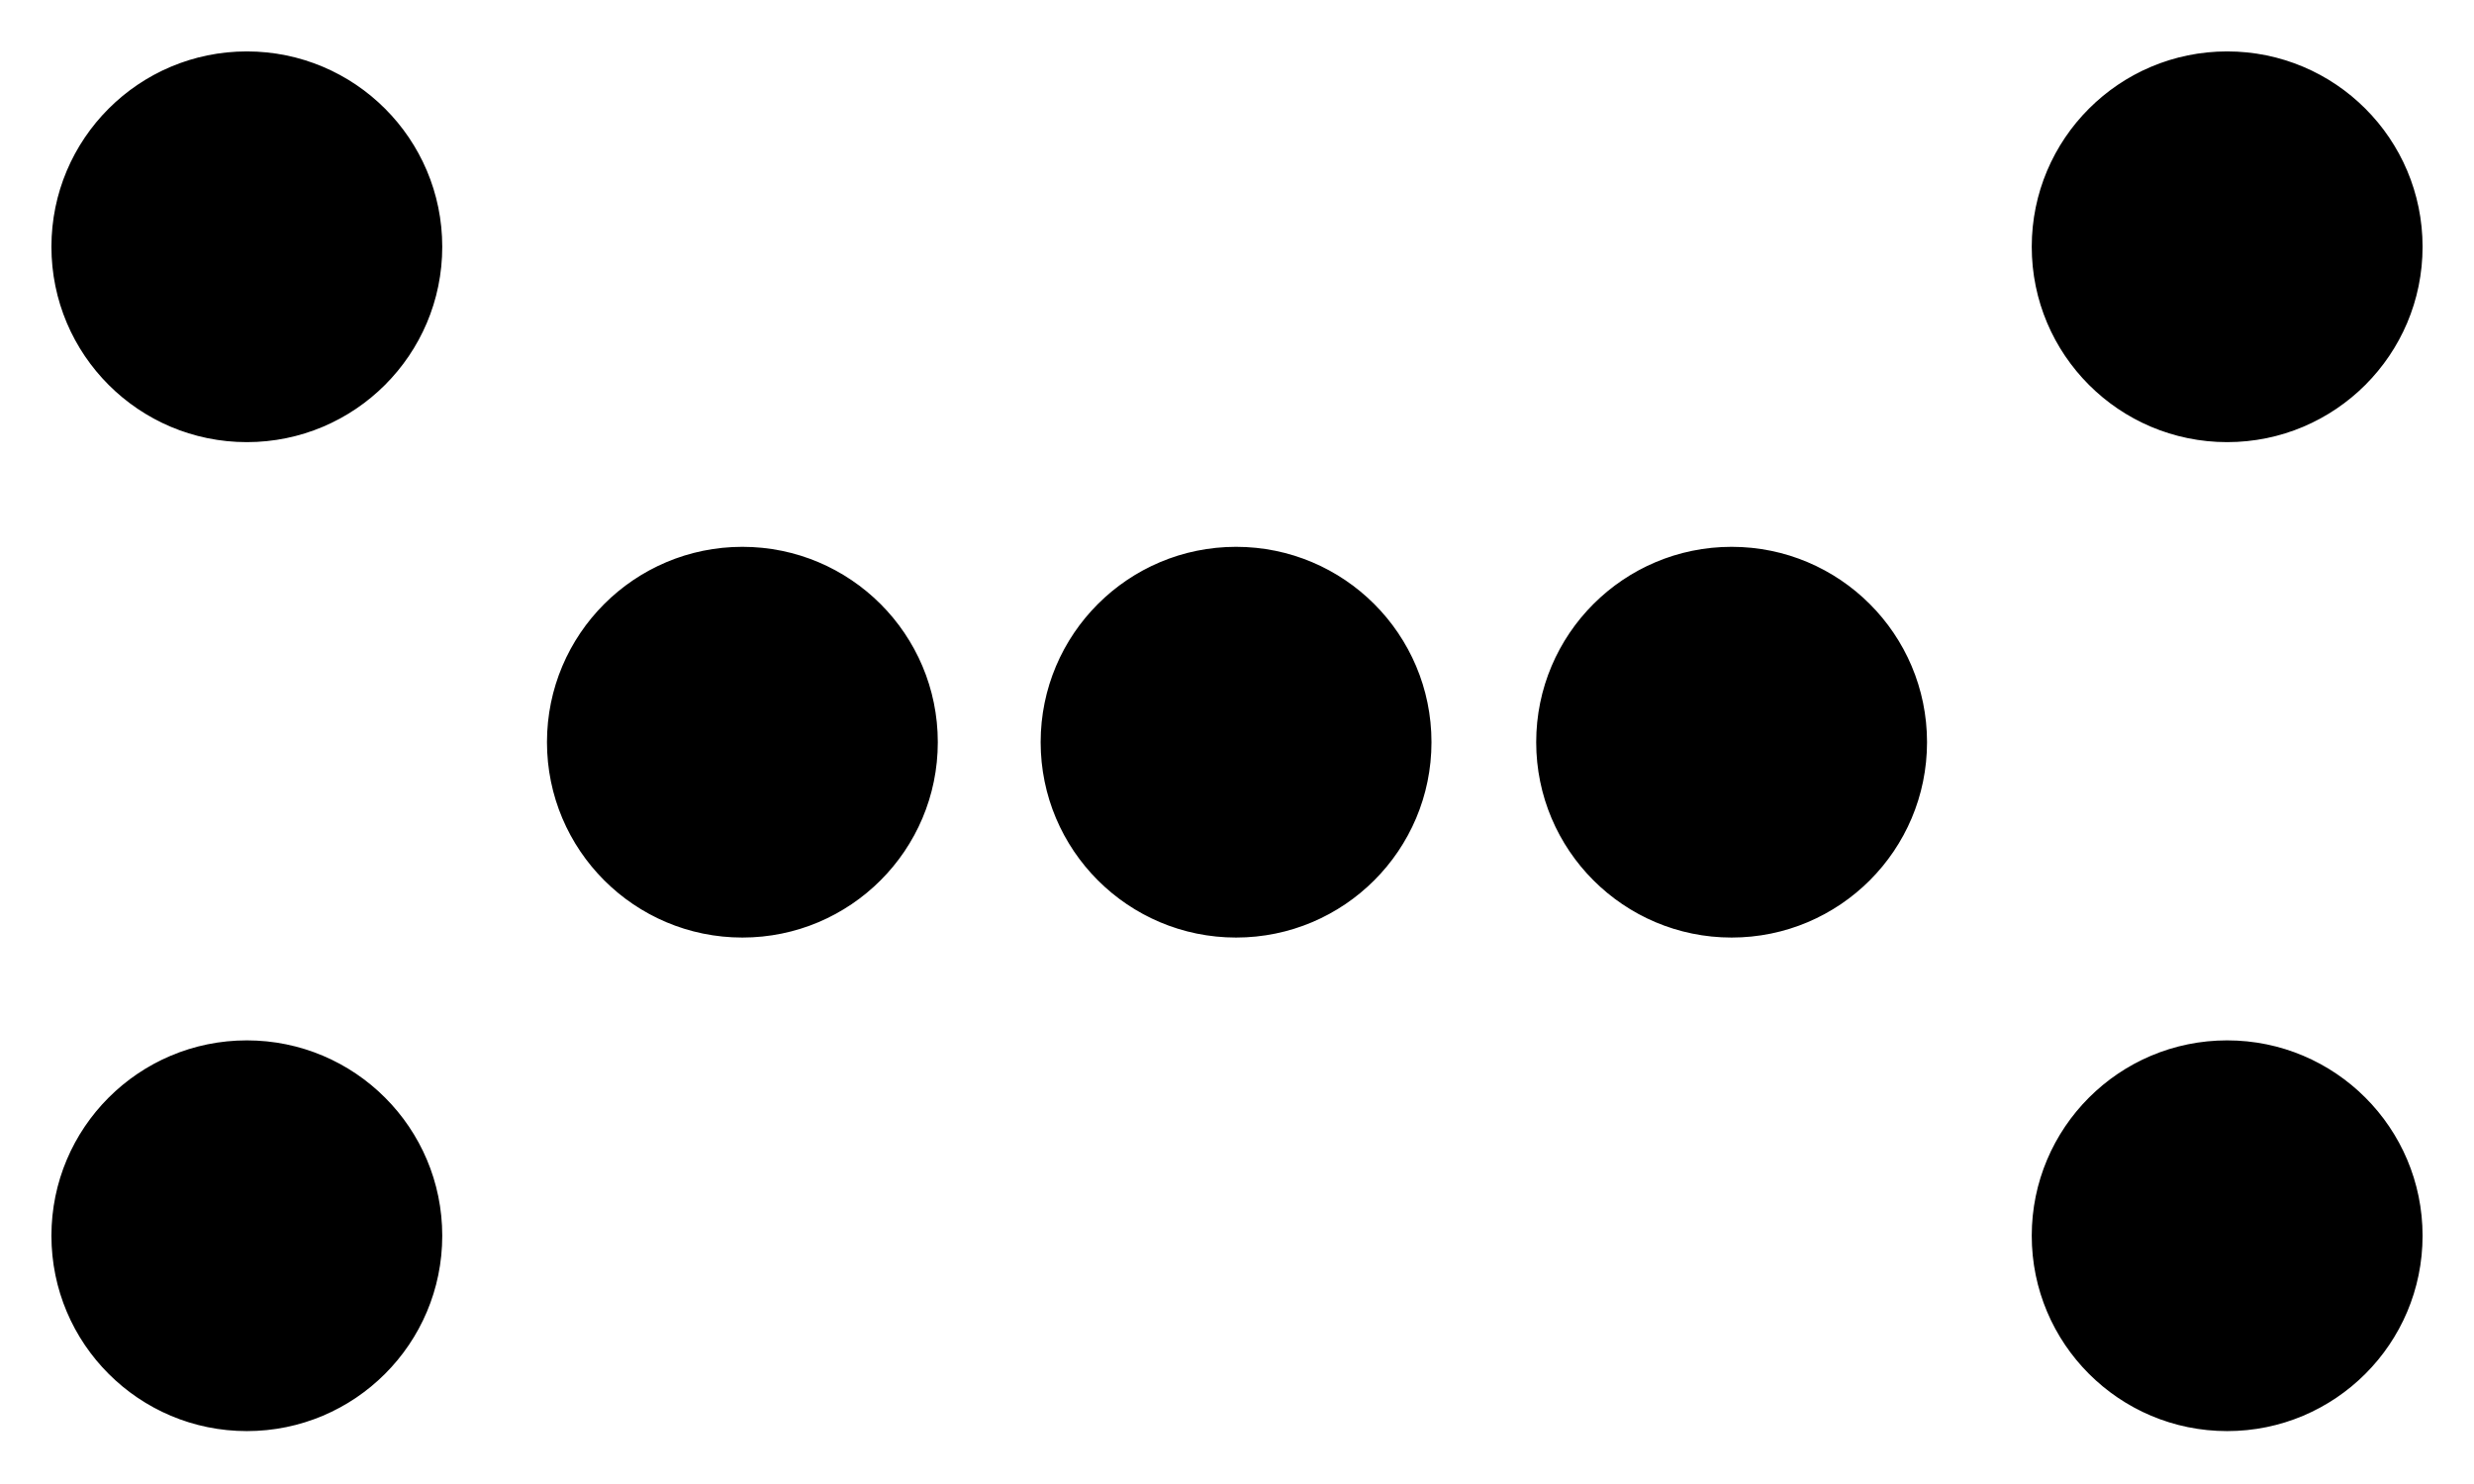 <svg xmlns="http://www.w3.org/2000/svg" viewBox="0 0 132.3 79.4">
  <circle cx="13.2" cy="13.2" r="9.9" stroke="#000" stroke-miterlimit="0" stroke-width="1.1" paint-order="markers stroke fill"/>
  <circle cx="119.1" cy="13.2" r="9.9" stroke="#000" stroke-miterlimit="0" stroke-width="1.1" paint-order="markers stroke fill"/>
  <circle cx="39.7" cy="39.7" r="9.9" stroke="#000" stroke-miterlimit="0" stroke-width="1.1" paint-order="markers stroke fill"/>
  <circle cx="66.1" cy="39.7" r="9.9" stroke="#000" stroke-miterlimit="0" stroke-width="1.1" paint-order="markers stroke fill"/>
  <circle cx="92.6" cy="39.7" r="9.9" stroke="#000" stroke-miterlimit="0" stroke-width="1.1" paint-order="markers stroke fill"/>
  <circle cx="13.2" cy="66.1" r="9.9" stroke="#000" stroke-miterlimit="0" stroke-width="1.1" paint-order="markers stroke fill"/>
  <circle cx="119.1" cy="66.1" r="9.9" stroke="#000" stroke-miterlimit="0" stroke-width="1.1" paint-order="markers stroke fill"/>
</svg>
